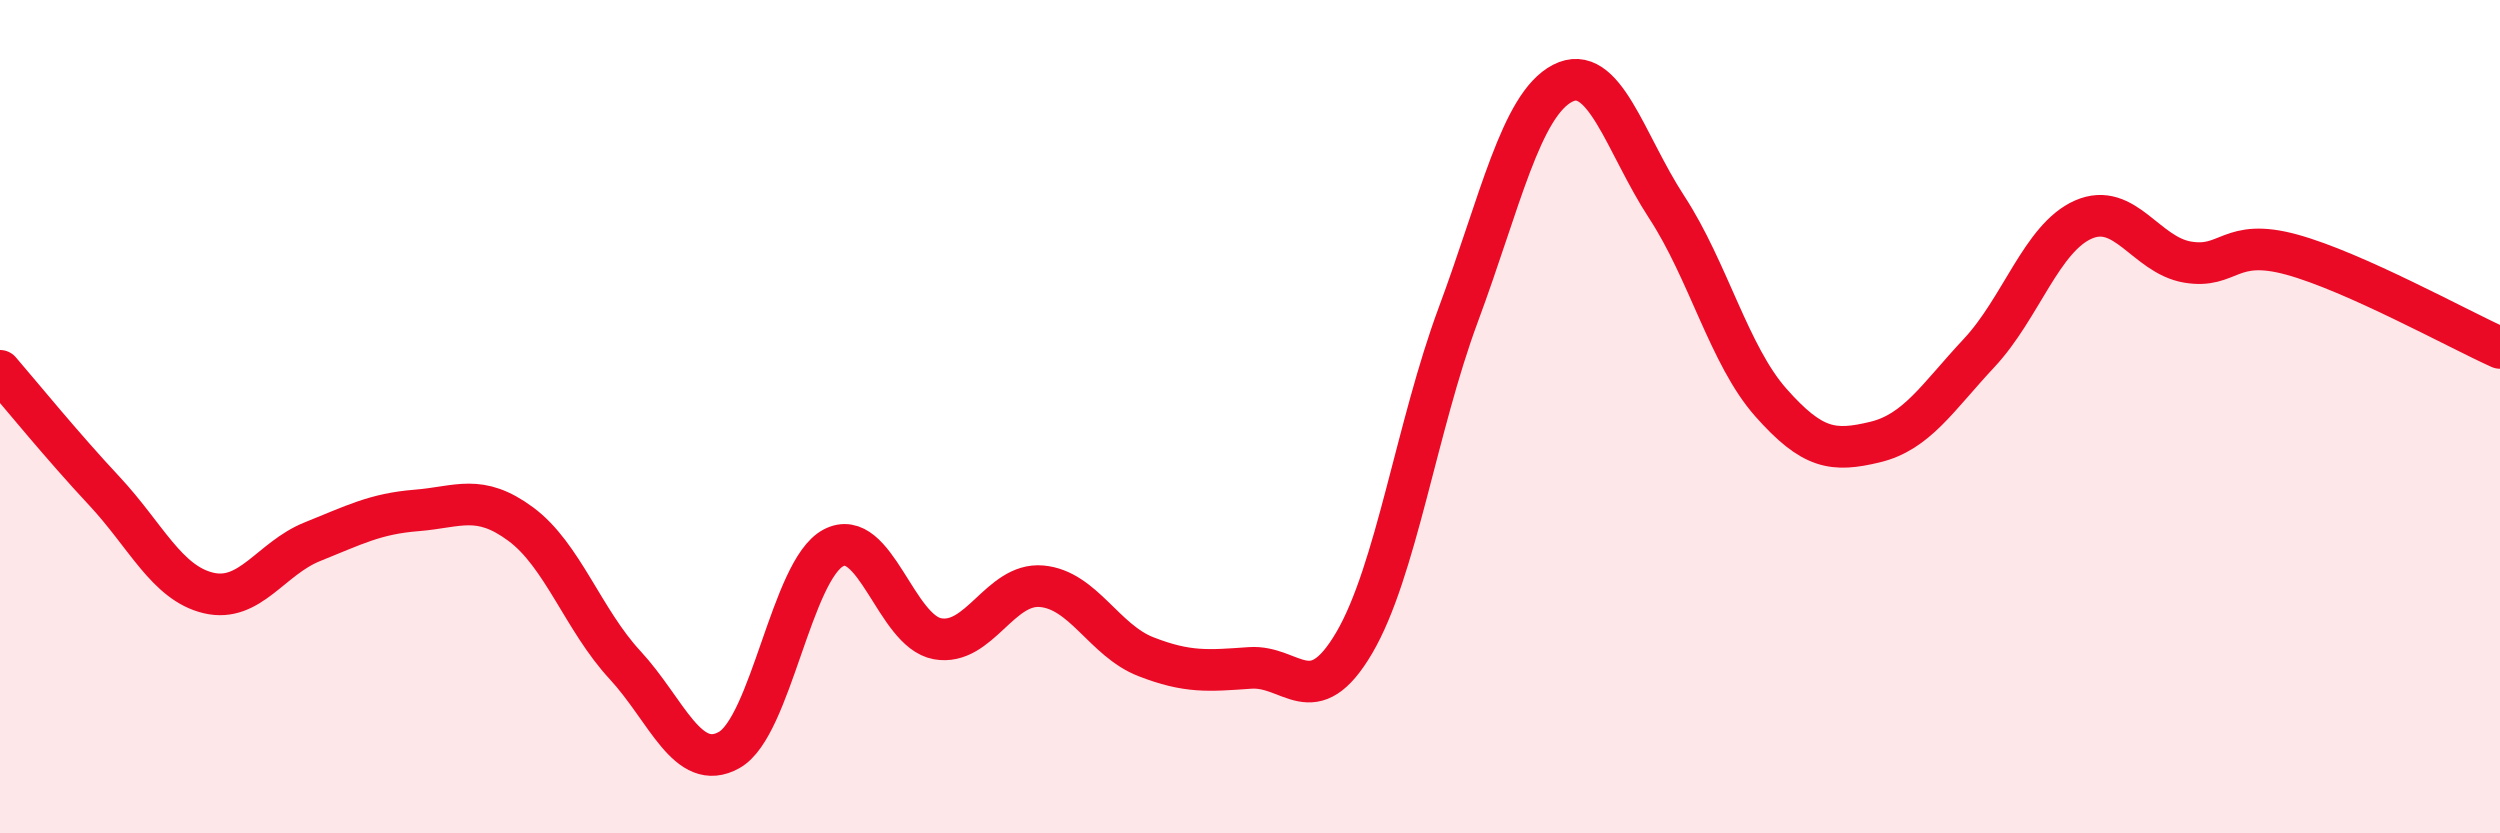 
    <svg width="60" height="20" viewBox="0 0 60 20" xmlns="http://www.w3.org/2000/svg">
      <path
        d="M 0,8.9 C 0.5,9.48 1.5,10.71 2.5,11.78 C 3.5,12.85 4,13.99 5,14.23 C 6,14.47 6.5,13.4 7.5,13 C 8.5,12.6 9,12.33 10,12.25 C 11,12.17 11.5,11.84 12.5,12.58 C 13.5,13.32 14,14.88 15,15.96 C 16,17.04 16.5,18.56 17.5,18 C 18.5,17.44 19,13.68 20,13.15 C 21,12.62 21.5,15.15 22.5,15.33 C 23.5,15.51 24,13.98 25,14.07 C 26,14.16 26.5,15.37 27.5,15.76 C 28.5,16.15 29,16.1 30,16.03 C 31,15.96 31.5,17.13 32.5,15.43 C 33.5,13.73 34,10.24 35,7.55 C 36,4.86 36.5,2.52 37.5,2 C 38.5,1.48 39,3.44 40,4.97 C 41,6.5 41.5,8.53 42.5,9.66 C 43.5,10.79 44,10.85 45,10.61 C 46,10.37 46.5,9.54 47.5,8.47 C 48.5,7.4 49,5.71 50,5.27 C 51,4.83 51.5,6.12 52.5,6.29 C 53.5,6.46 53.5,5.7 55,6.11 C 56.5,6.52 59,7.9 60,8.35L60 20L0 20Z"
        fill="#EB0A25"
        opacity="0.1"
        stroke-linecap="round"
        stroke-linejoin="round"
      />
      <path
        d="M 0,8.9 C 0.5,9.48 1.5,10.71 2.5,11.78 C 3.5,12.85 4,13.99 5,14.23 C 6,14.47 6.5,13.4 7.5,13 C 8.5,12.6 9,12.33 10,12.25 C 11,12.17 11.5,11.84 12.5,12.58 C 13.5,13.32 14,14.88 15,15.96 C 16,17.04 16.5,18.56 17.5,18 C 18.5,17.44 19,13.68 20,13.15 C 21,12.62 21.5,15.15 22.5,15.33 C 23.5,15.51 24,13.98 25,14.07 C 26,14.16 26.5,15.37 27.5,15.76 C 28.5,16.15 29,16.1 30,16.03 C 31,15.96 31.5,17.13 32.5,15.43 C 33.5,13.73 34,10.24 35,7.55 C 36,4.86 36.5,2.52 37.5,2 C 38.5,1.48 39,3.44 40,4.97 C 41,6.5 41.5,8.53 42.5,9.66 C 43.5,10.79 44,10.85 45,10.61 C 46,10.37 46.5,9.54 47.5,8.47 C 48.5,7.4 49,5.71 50,5.27 C 51,4.83 51.5,6.12 52.5,6.29 C 53.5,6.46 53.5,5.7 55,6.11 C 56.5,6.52 59,7.9 60,8.35"
        stroke="#EB0A25"
        stroke-width="1"
        fill="none"
        stroke-linecap="round"
        stroke-linejoin="round"
      />
    </svg>
  